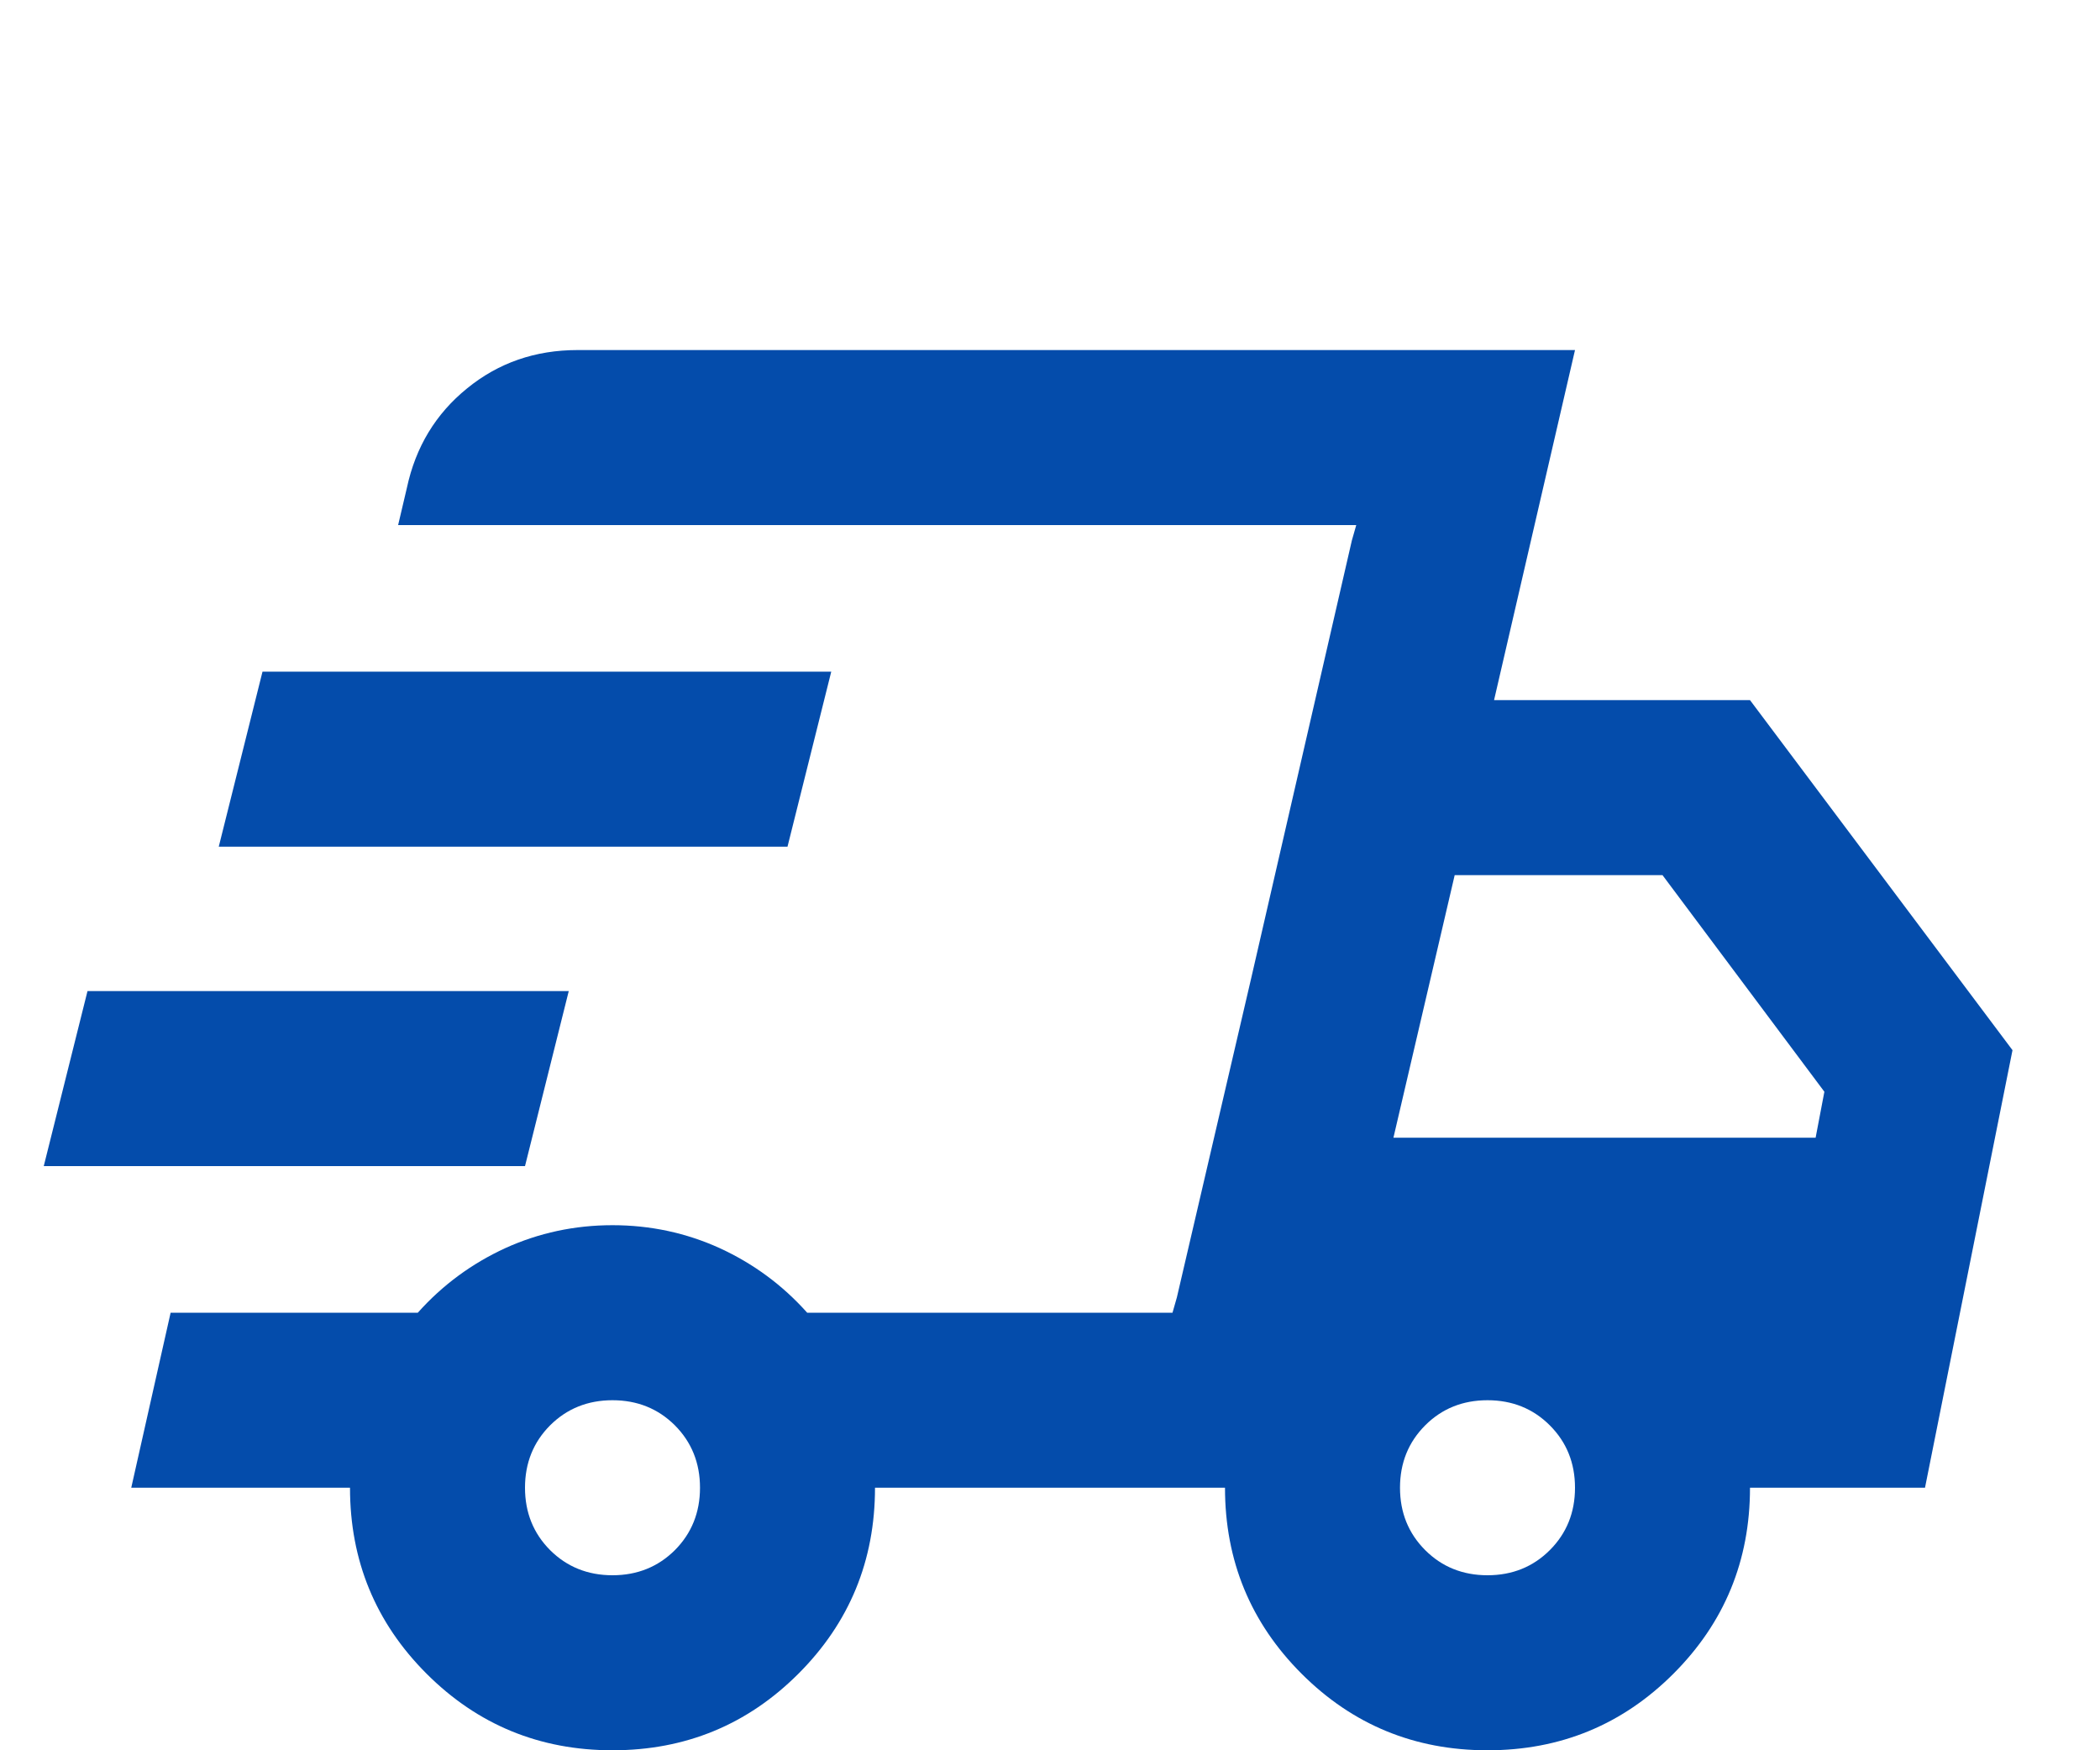 <svg width="24" height="20" viewBox="0 0 24 20" fill="none" xmlns="http://www.w3.org/2000/svg">
<g filter="url(#filter0_d_40_203)">
<path d="M7 16C6.167 16 5.458 15.708 4.875 15.125C4.292 14.542 4 13.833 4 13H1.5L1.95 11H4.775C5.058 10.683 5.392 10.438 5.775 10.262C6.158 10.088 6.567 10 7 10C7.433 10 7.842 10.088 8.225 10.262C8.608 10.438 8.942 10.683 9.225 11H13.4L15.5 2H4.55L4.65 1.575C4.75 1.108 4.979 0.729 5.338 0.438C5.696 0.146 6.117 0 6.6 0H18L17.075 4H20L23 8L22 13H20C20 13.833 19.708 14.542 19.125 15.125C18.542 15.708 17.833 16 17 16C16.167 16 15.458 15.708 14.875 15.125C14.292 14.542 14 13.833 14 13H10C10 13.833 9.708 14.542 9.125 15.125C8.542 15.708 7.833 16 7 16ZM15.925 9H20.75L20.85 8.475L19 6H16.625L15.925 9ZM15.45 2.175L15.5 2L13.4 11L13.45 10.825L14.3 7.175L15.45 2.175ZM0.5 9.325L1 7.325H6.5L6 9.325H0.5ZM2.5 5.675L3 3.675H9.5L9 5.675H2.5ZM7 14C7.283 14 7.521 13.904 7.713 13.713C7.904 13.521 8 13.283 8 13C8 12.717 7.904 12.479 7.713 12.287C7.521 12.096 7.283 12 7 12C6.717 12 6.479 12.096 6.287 12.287C6.096 12.479 6 12.717 6 13C6 13.283 6.096 13.521 6.287 13.713C6.479 13.904 6.717 14 7 14ZM17 14C17.283 14 17.521 13.904 17.712 13.713C17.904 13.521 18 13.283 18 13C18 12.717 17.904 12.479 17.712 12.287C17.521 12.096 17.283 12 17 12C16.717 12 16.479 12.096 16.288 12.287C16.096 12.479 16 12.717 16 13C16 13.283 16.096 13.521 16.288 13.713C16.479 13.904 16.717 14 17 14Z" fill="#044CAB"/>
</g>
<defs>
<filter id="filter0_d_40_203" x="-3.5" y="0" width="30.5" height="24" filterUnits="userSpaceOnUse" color-interpolation-filters="sRGB">
<feFlood flood-opacity="0" result="BackgroundImageFix"/>
<feColorMatrix in="SourceAlpha" type="matrix" values="0 0 0 0 0 0 0 0 0 0 0 0 0 0 0 0 0 0 127 0" result="hardAlpha"/>
<feOffset dy="4"/>
<feGaussianBlur stdDeviation="2"/>
<feComposite in2="hardAlpha" operator="out"/>
<feColorMatrix type="matrix" values="0 0 0 0 0 0 0 0 0 0 0 0 0 0 0 0 0 0 0.25 0"/>
<feBlend mode="normal" in2="BackgroundImageFix" result="effect1_dropShadow_40_203"/>
<feBlend mode="normal" in="SourceGraphic" in2="effect1_dropShadow_40_203" result="shape"/>
</filter>
</defs>
</svg>
